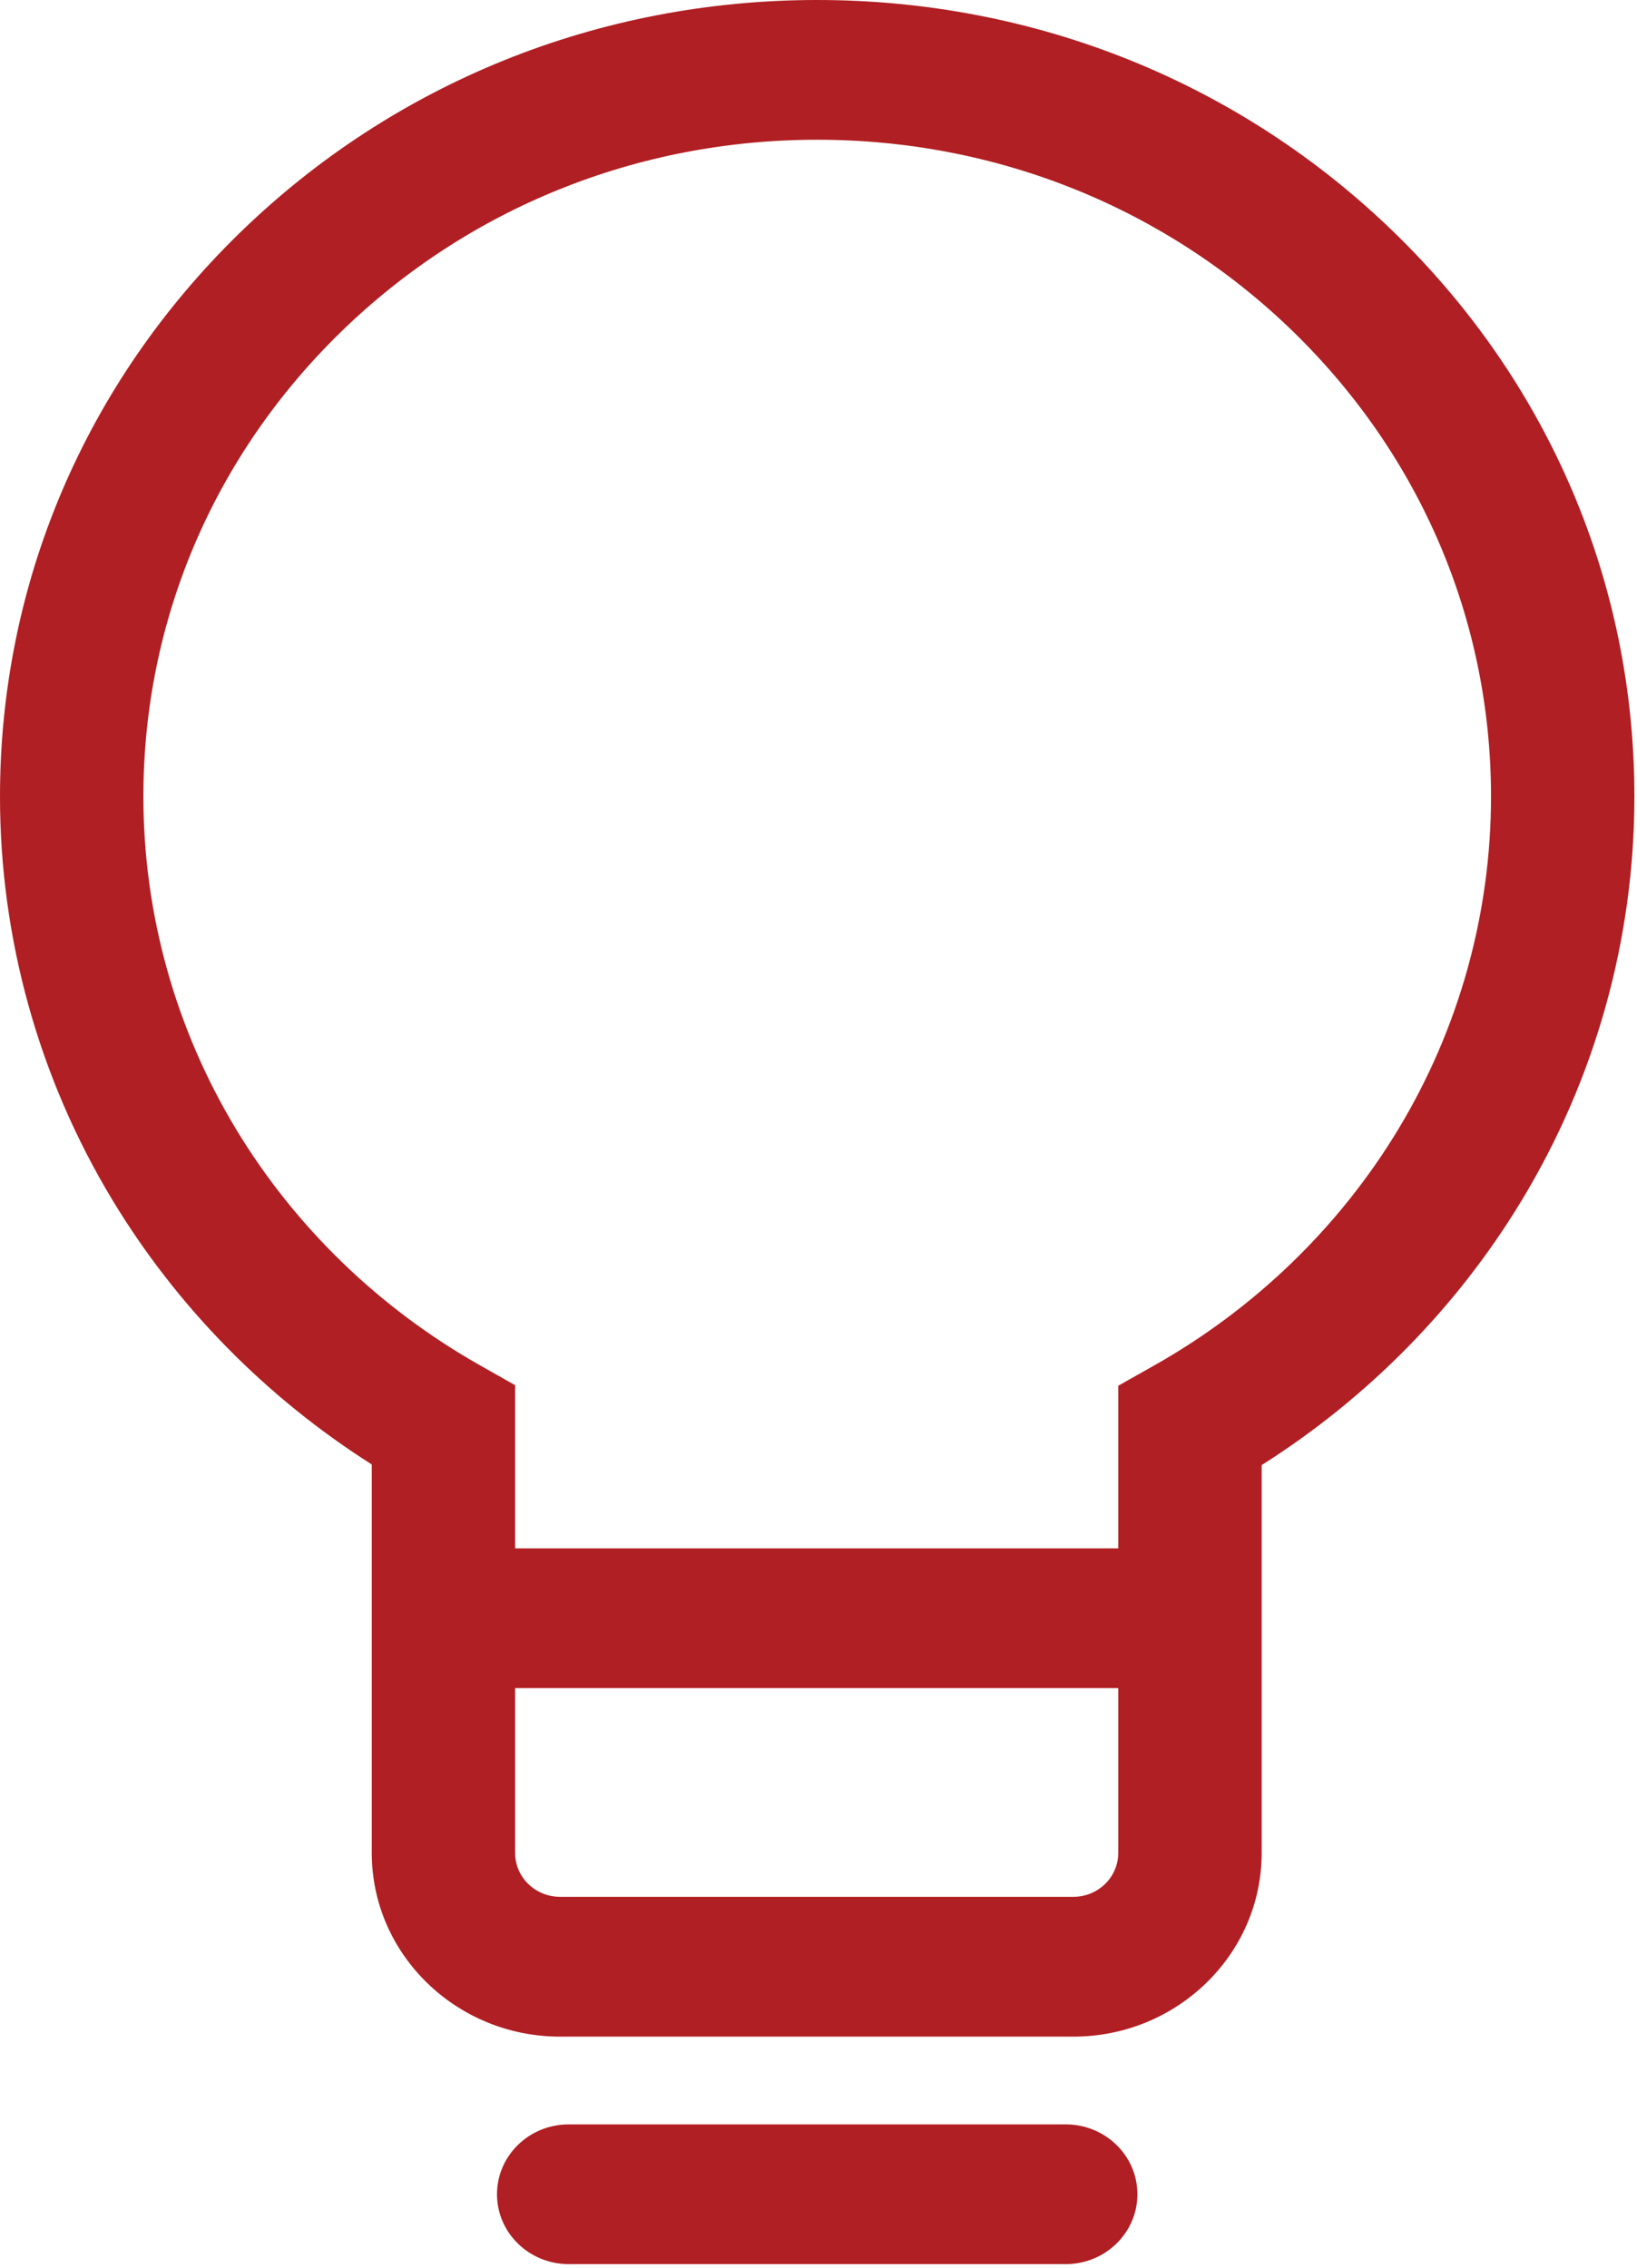 <?xml version="1.0" encoding="utf-8"?>
<!-- Generator: Adobe Illustrator 26.3.1, SVG Export Plug-In . SVG Version: 6.00 Build 0)  -->
<svg version="1.1" id="图层_1" xmlns="http://www.w3.org/2000/svg" xmlns:xlink="http://www.w3.org/1999/xlink" x="0px" y="0px"
	 viewBox="0 0 422.88 585.9" style="enable-background:new 0 0 422.88 585.9;" xml:space="preserve">
<style type="text/css">
	.st0{clip-path:url(#SVGID_00000057860490614389759340000015356828487970819467_);fill:#B01F23;}
</style>
<g>
	<g>
		<defs>
			<rect id="SVGID_1_" y="0.06" width="422.88" height="585.84"/>
		</defs>
		<clipPath id="SVGID_00000111901027824307209840000004847302012227726729_">
			<use xlink:href="#SVGID_1_"  style="overflow:visible;"/>
		</clipPath>
		<path style="clip-path:url(#SVGID_00000111901027824307209840000004847302012227726729_);fill:#B01F23;" d="M277.26,526.17H144.69
			c-26.83,0-48.65-21.28-48.65-47.43V378.35c-27.37-17.38-50.39-40.83-67-68.33C10.04,278.55,0,242.5,0,205.79
			C0,150.82,21.96,99.15,61.83,60.27C101.7,21.4,154.72,0,211.1,0c56.39,0,109.4,21.4,149.28,60.27s61.83,90.55,61.83,145.52
			c0,36.76-10.07,72.86-29.13,104.36c-16.64,27.53-39.73,50.99-67.16,68.36v100.22C325.92,504.89,304.09,526.17,277.26,526.17
			L277.26,526.17z M211.1,36.1c-46.49,0-90.2,17.66-123.08,49.7c-32.88,32.06-50.98,74.66-50.98,119.99
			c0,30.28,8.28,59.99,23.93,85.92c15.21,25.19,36.96,46.26,62.88,60.94l9.22,5.22v120.86c0,6.25,5.21,11.32,11.62,11.32h132.57
			c6.41,0,11.61-5.07,11.61-11.32V358.01l9.25-5.22c26-14.66,47.8-35.74,63.05-60.97c15.7-25.96,24-55.71,24-86.03
			c0-45.32-18.11-87.93-50.98-119.99C301.31,53.76,257.6,36.1,211.1,36.1L211.1,36.1z M275.3,584.94H146.91
			c-10.23,0-18.52-8.08-18.52-18.05c0-9.97,8.29-18.05,18.52-18.05H275.3c10.23,0,18.52,8.08,18.52,18.05
			C293.82,576.86,285.53,584.94,275.3,584.94L275.3,584.94z M304.19,436.13H124.44c-10.23,0-18.52-8.08-18.52-18.06
			c0-9.97,8.29-18.05,18.52-18.05h179.75c10.23,0,18.52,8.08,18.52,18.05C322.71,428.05,314.41,436.13,304.19,436.13L304.19,436.13z
			 M304.19,436.13"/>
	</g>
</g>
</svg>
